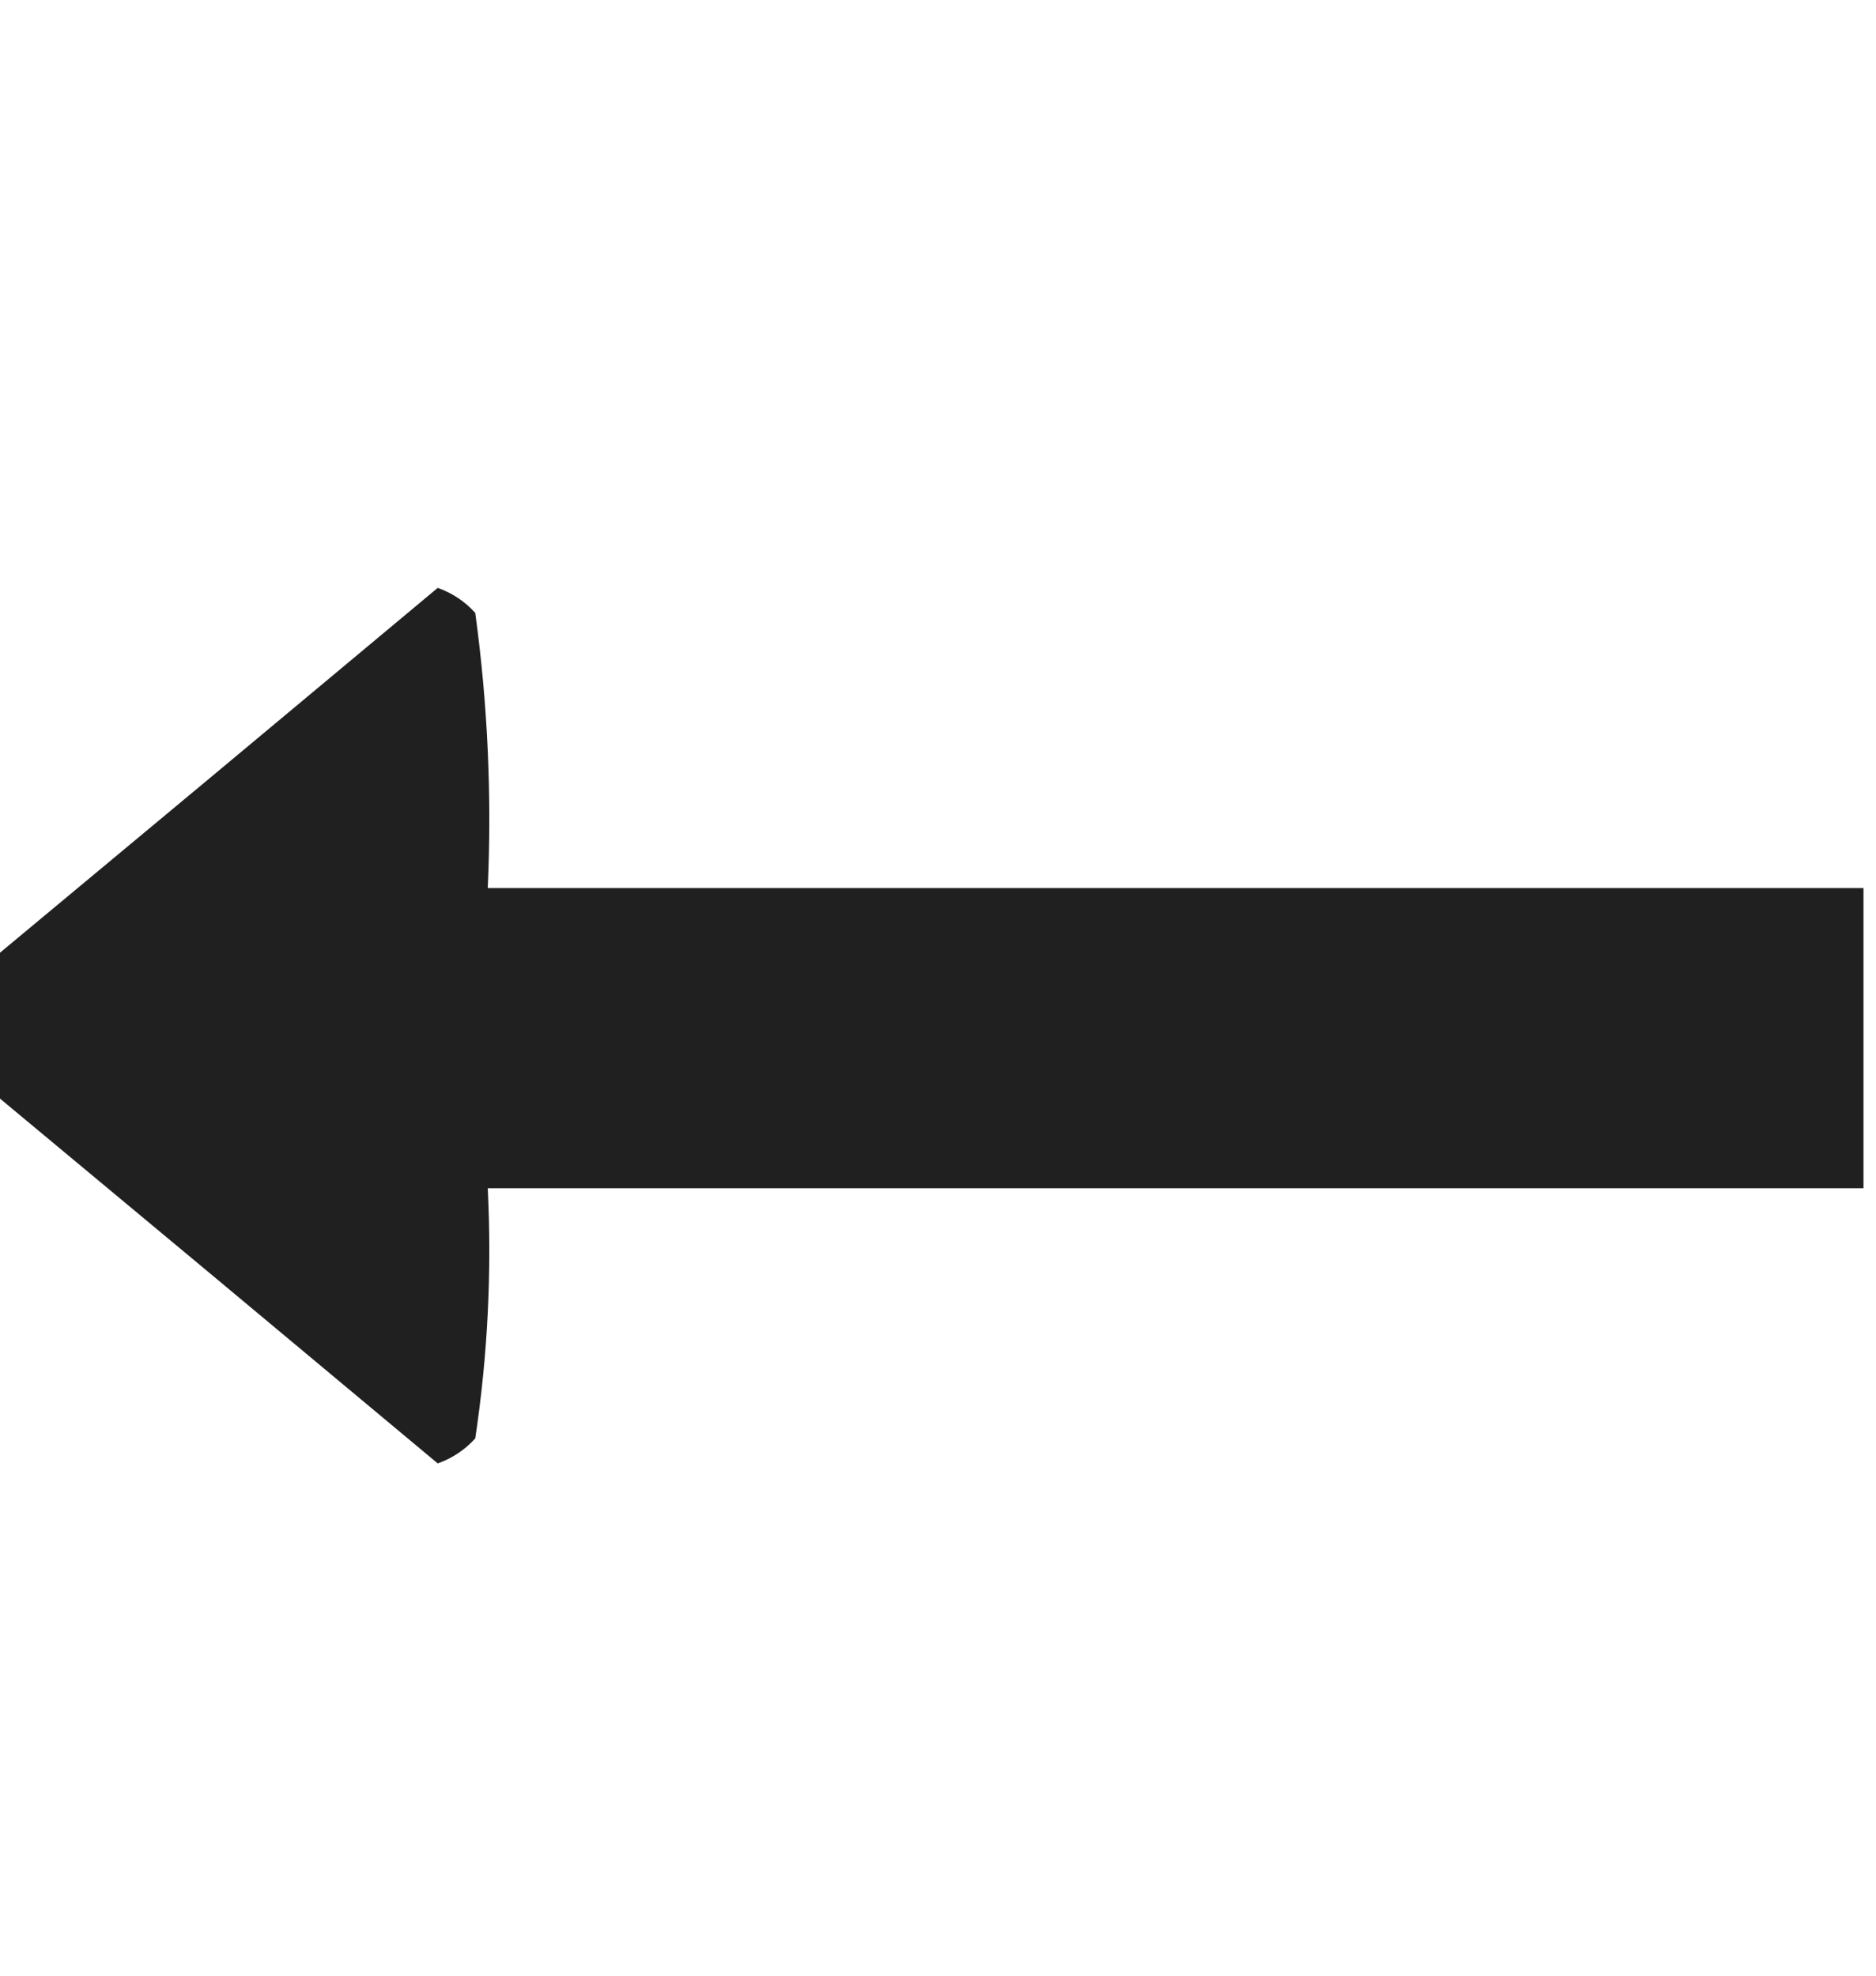 <?xml version="1.0" encoding="UTF-8"?>
<!DOCTYPE svg PUBLIC "-//W3C//DTD SVG 1.1//EN" "http://www.w3.org/Graphics/SVG/1.1/DTD/svg11.dtd">
<svg xmlns="http://www.w3.org/2000/svg" version="1.1" width="75px" height="79px" style="shape-rendering:geometricPrecision; text-rendering:geometricPrecision; image-rendering:optimizeQuality; fill-rule:evenodd; clip-rule:evenodd" xmlns:xlink="http://www.w3.org/1999/xlink">
<g><path style="opacity:0.928" fill="#0f100f" d="M 74.5,35.5 C 74.5,39.5 74.5,43.5 74.5,47.5C 56.167,47.5 37.833,47.5 19.5,47.5C 19.665,50.85 19.498,54.183 19,57.5C 18.586,57.957 18.086,58.291 17.5,58.5C 11.461,53.454 5.461,48.454 -0.5,43.5C -0.5,41.833 -0.5,40.167 -0.5,38.5C 5.461,33.546 11.461,28.546 17.5,23.5C 18.086,23.709 18.586,24.043 19,24.5C 19.499,28.152 19.665,31.818 19.5,35.5C 37.833,35.5 56.167,35.5 74.5,35.5 Z"/></g>
</svg>
